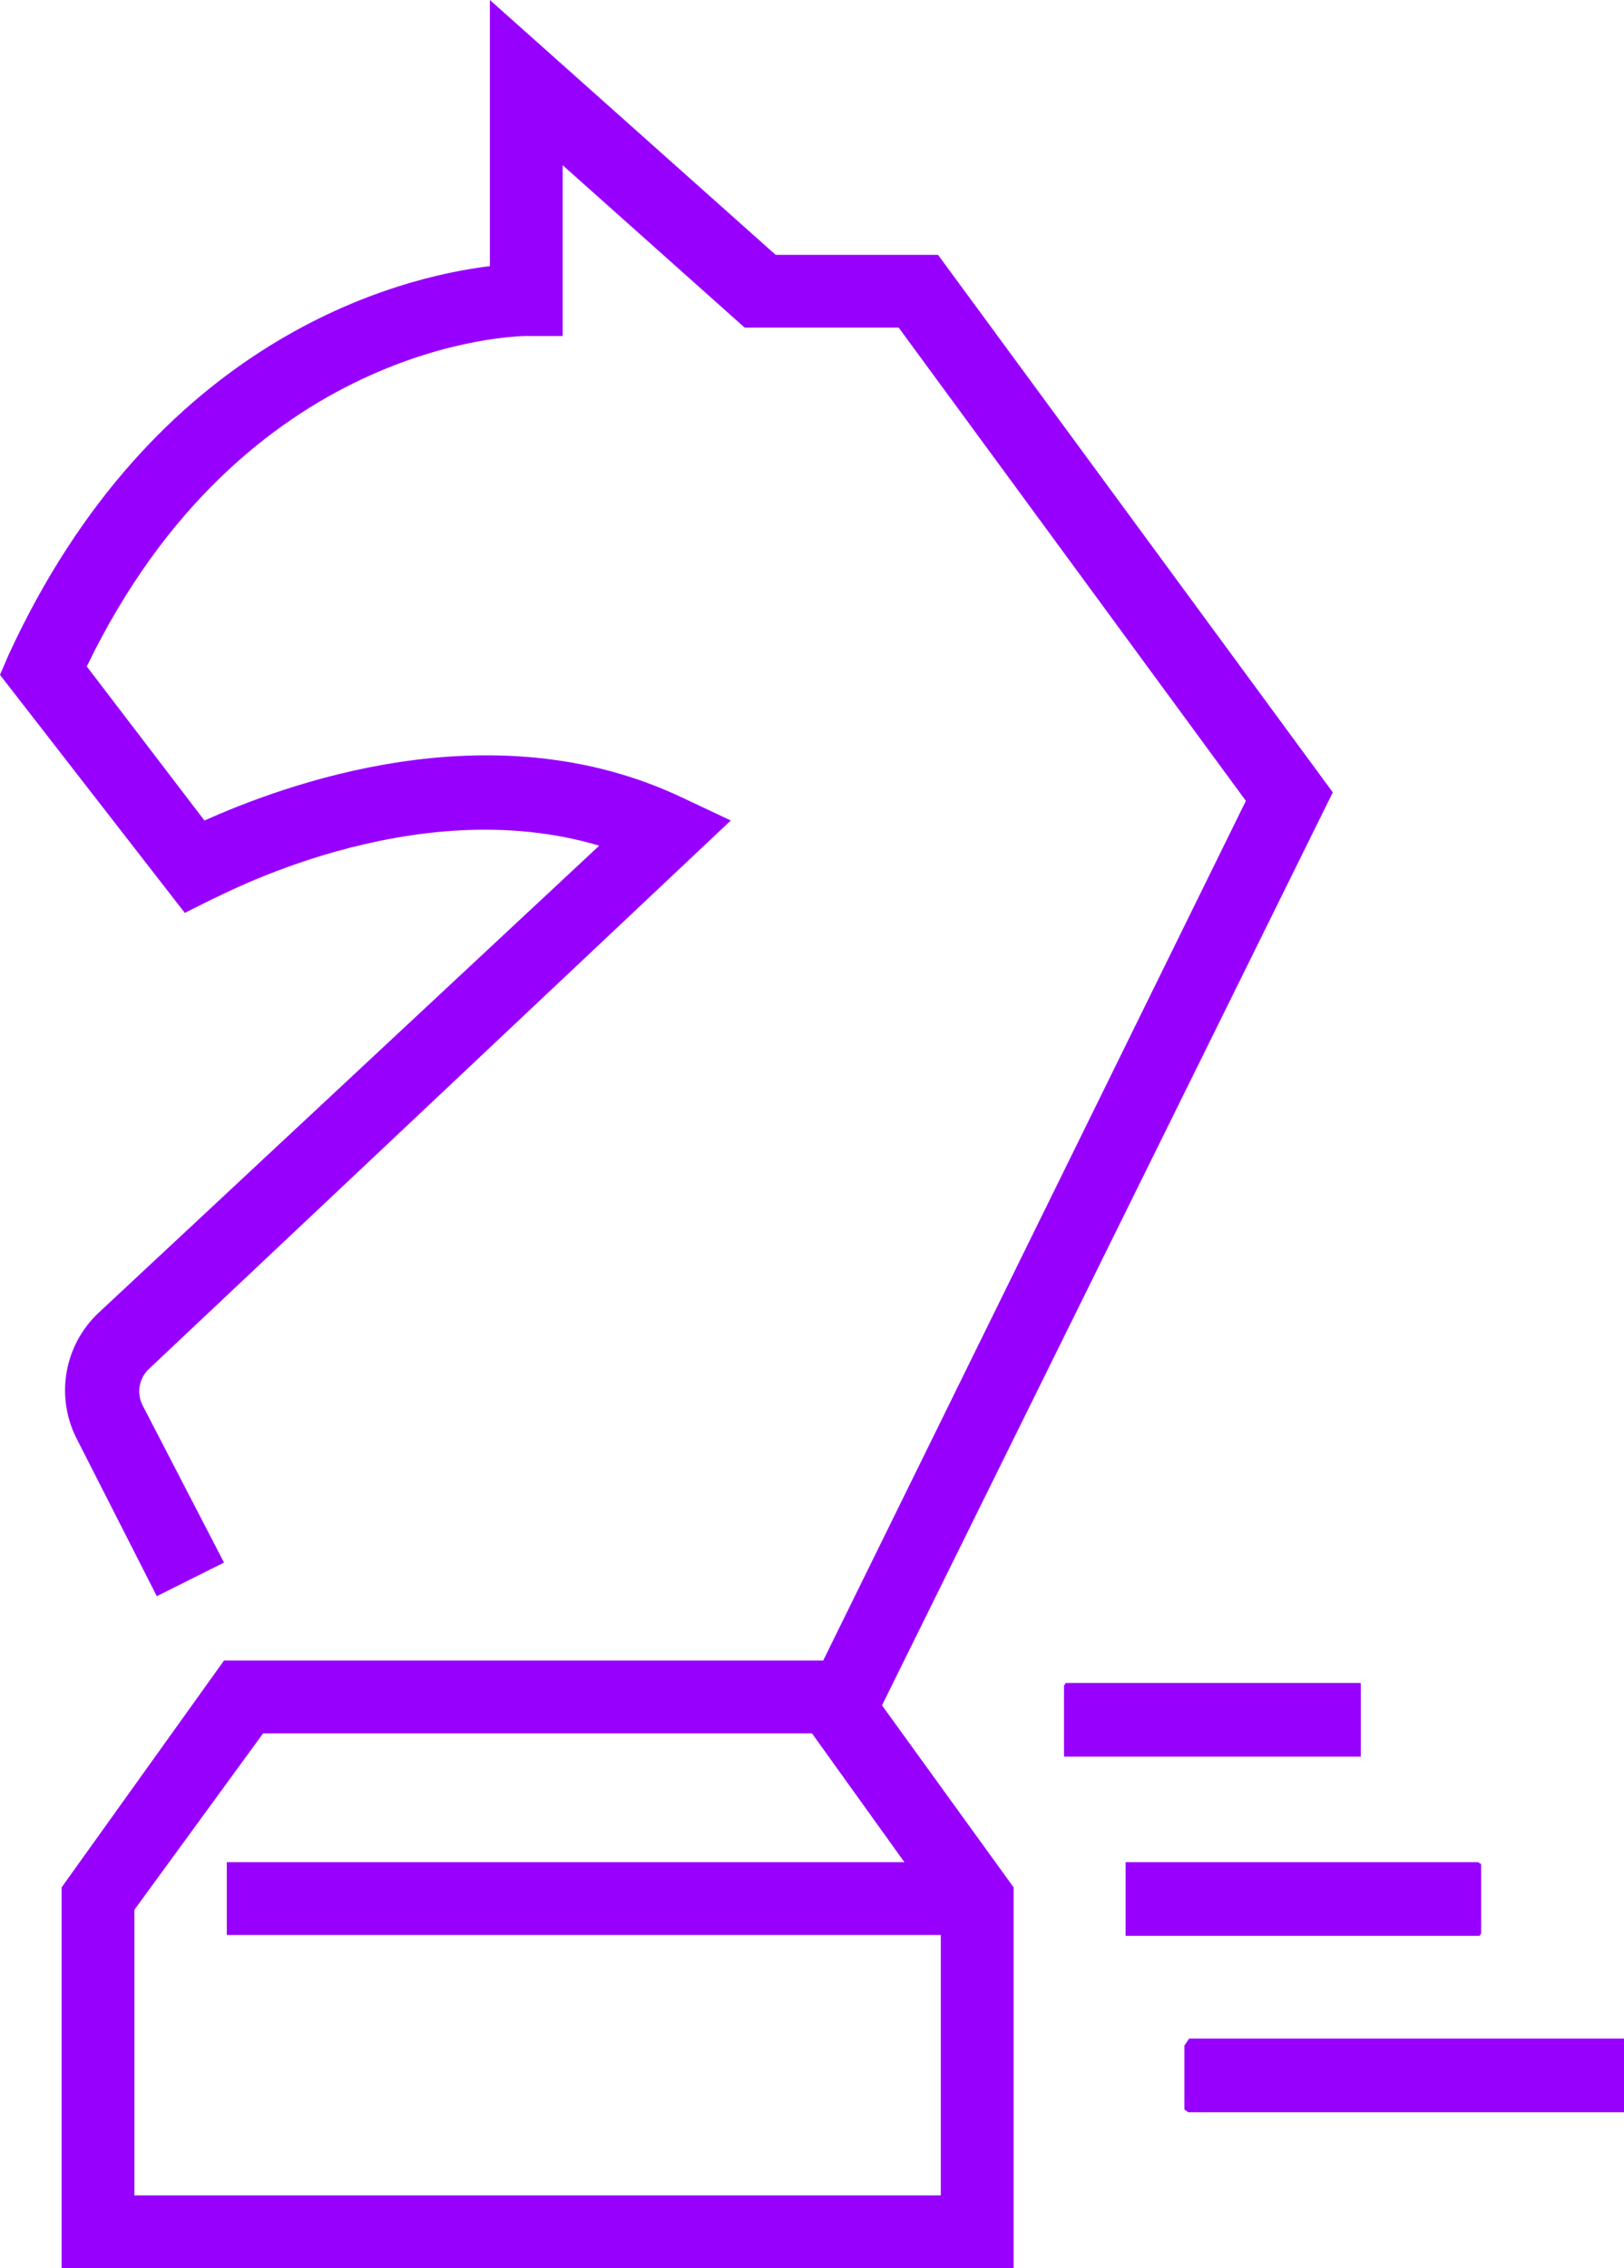 <svg xmlns="http://www.w3.org/2000/svg" xmlns:xlink="http://www.w3.org/1999/xlink" width="53.704" height="75" viewBox="0 0 53.704 75"><defs><style>.a{fill:none;}.b{clip-path:url(#a);}.c{fill:#9800fe;}.d{clip-path:url(#b);}.e{clip-path:url(#c);}.f{clip-path:url(#d);}</style><clipPath id="a"><path class="a" d="M4.444,63.148,8.7,57.315H26.852l3.056,4.259H7.5v2.407H31.111v8.611H4.444ZM16.2,8.8C13.148,9.167,5.093,11.2.278,21.667L0,22.315l6.111,7.87.926-.463c.093,0,6.574-3.611,12.778-1.759L3.241,43.426A3.519,3.519,0,0,0,2.5,47.5l2.685,5.278,2.222-1.111L4.722,46.481a1.019,1.019,0,0,1,.185-1.2L24.167,27.13l-1.574-.741c-6.389-3.056-13.333-.37-15.833.741L2.87,22.037C8.056,11.3,17.037,11.111,17.407,11.111h1.2V5.463l6.019,5.37h5.093L41.2,26.481,27.222,54.907H7.407l-5.37,7.5V75H33.519V62.407l-4.352-6.019L44.074,26.2,31.019,8.426h-5.37L16.2,0Z" transform="translate(0)"></path></clipPath><clipPath id="b"><rect class="a" width="9.815" height="2.435"></rect></clipPath><clipPath id="c"><rect class="a" width="11.759" height="2.435"></rect></clipPath><clipPath id="d"><rect class="a" width="14.537" height="2.435"></rect></clipPath></defs><g transform="translate(8.945 -17)"><g transform="translate(-8.945 17)"><g class="b"><rect class="c" width="86.759" height="78.926" transform="translate(-35.018 50.661) rotate(-55.3)"></rect></g><g class="d" transform="translate(35.185 55.648)"><rect class="c" width="7.593" height="9.444" transform="translate(-1.109 1.688) rotate(-55.3)"></rect></g><g class="e" transform="translate(37.222 61.574)"><rect class="c" width="8.704" height="11.037" transform="translate(-1.2 1.682) rotate(-55.3)"></rect></g><g class="f" transform="translate(39.167 67.407)"><rect class="c" width="10.278" height="13.352" transform="translate(-0.991 1.659) rotate(-55.3)"></rect></g></g></g></svg>